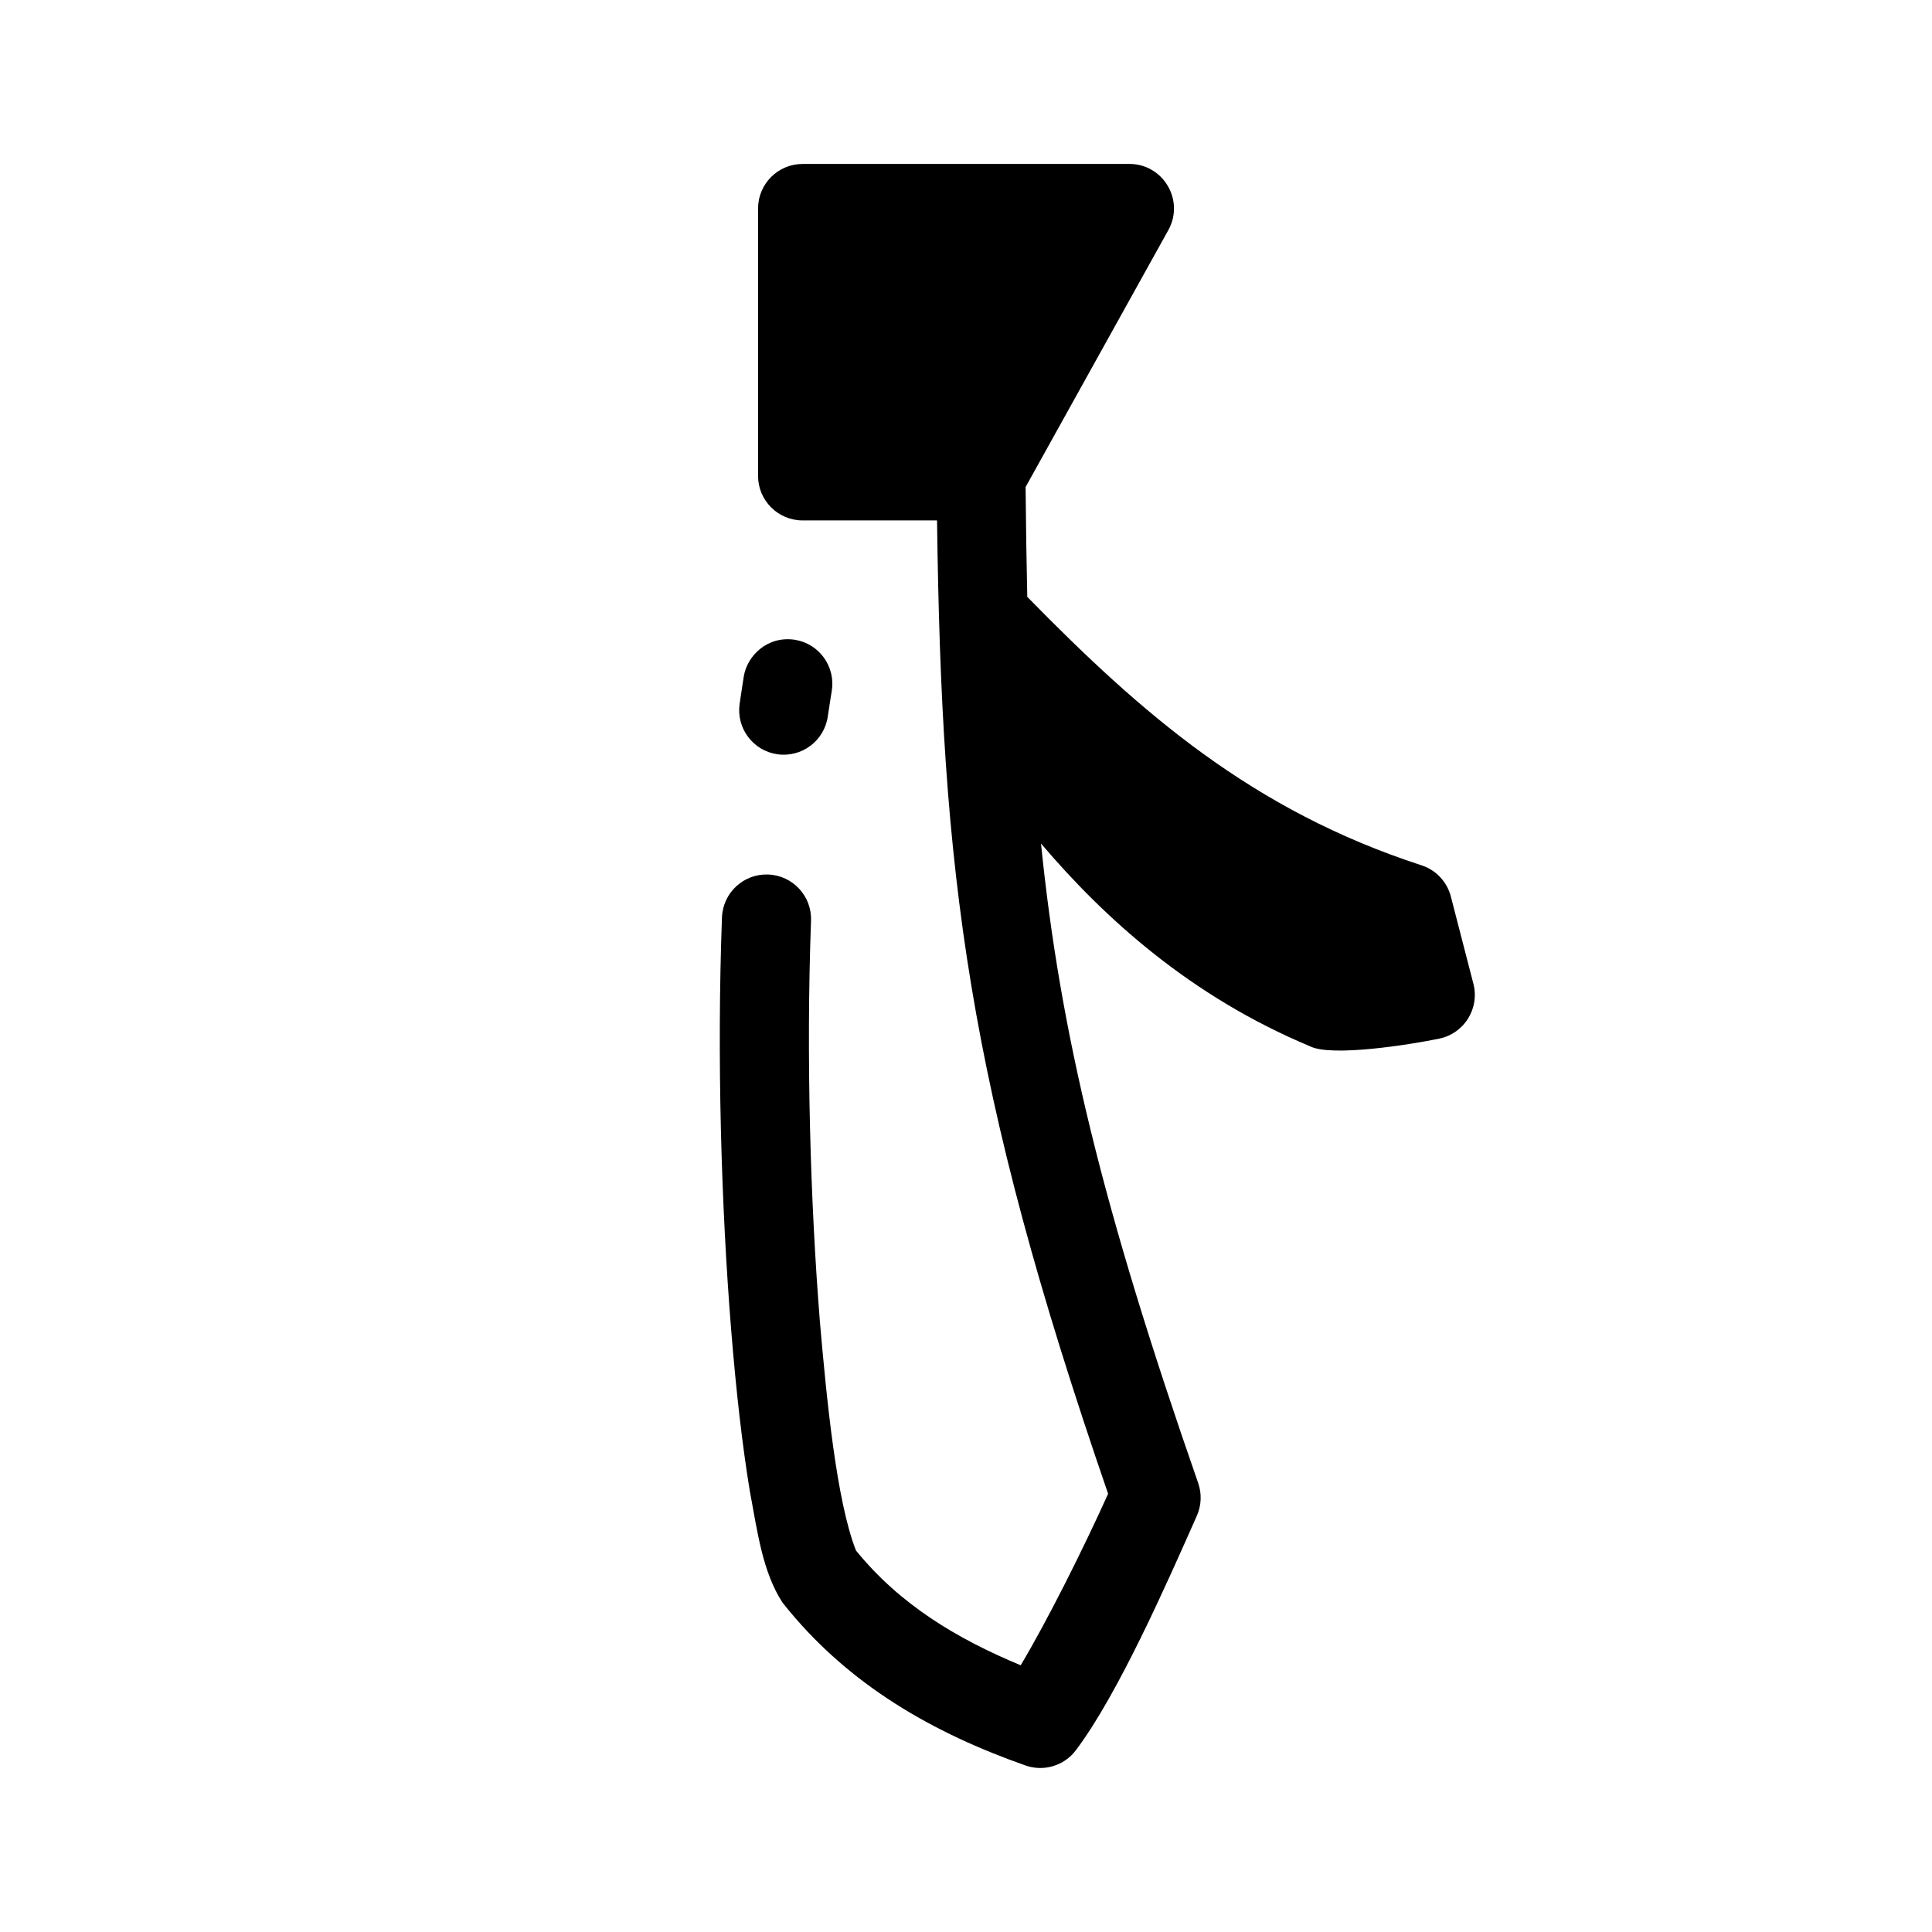 <?xml version="1.0" encoding="UTF-8"?>
<!-- Uploaded to: SVG Repo, www.svgrepo.com, Generator: SVG Repo Mixer Tools -->
<svg fill="#000000" width="800px" height="800px" version="1.1" viewBox="144 144 512 512" xmlns="http://www.w3.org/2000/svg">
 <path d="m356.7 187.45c-6.519 0-11.809 5.285-11.809 11.809v70.848c0 6.519 5.285 11.809 11.809 11.809h35.625c1.227 93.52 7.894 149.29 45.34 257.95-6.707 14.855-16.25 33.895-23.172 45.449-16.953-7.059-32.012-16.074-43.648-30.41-5.172-13.078-7.801-40.375-9.547-60.453-2.555-31.742-3.688-70.609-2.367-106.46 0.242-6.516-4.844-11.996-11.363-12.238-6.516-0.242-11.996 4.844-12.238 11.363-1.363 36.961-0.203 76.508 2.43 109.22 1.316 16.359 2.992 30.996 4.965 42.883 2.062 11.043 3.379 21.352 8.641 29.473 17.402 22.055 40.418 34.727 64.391 43.172 4.848 1.711 10.246 0.086 13.344-4.012 11.297-14.953 24.367-44.785 32.074-62.145 1.219-2.746 1.344-5.852 0.355-8.688-25.375-72.832-36.594-119.45-41.652-169.48 16.879 19.879 39.664 40.504 71.219 53.703 5.648 2.945 26.695-0.406 34.41-2.016 6.566-1.406 10.641-7.996 8.965-14.5l-5.981-23.156c-1.016-3.898-3.949-7.012-7.781-8.258-44.832-14.578-74.246-40.281-104.47-71.141-0.211-9.266-0.352-18.914-0.445-29.105l37.824-68.082c4.371-7.867-1.316-17.539-10.316-17.543zm-15.59 135.82s-0.754 4.793-1.105 7.258c-0.922 6.453 3.559 12.434 10.008 13.359 6.457 0.922 12.441-3.566 13.359-10.023 0.328-2.301 1.047-6.719 1.047-6.719 1.074-6.438-3.277-12.523-9.719-13.59-7.359-1.137-12.723 4.266-13.59 9.719z"/>
</svg>